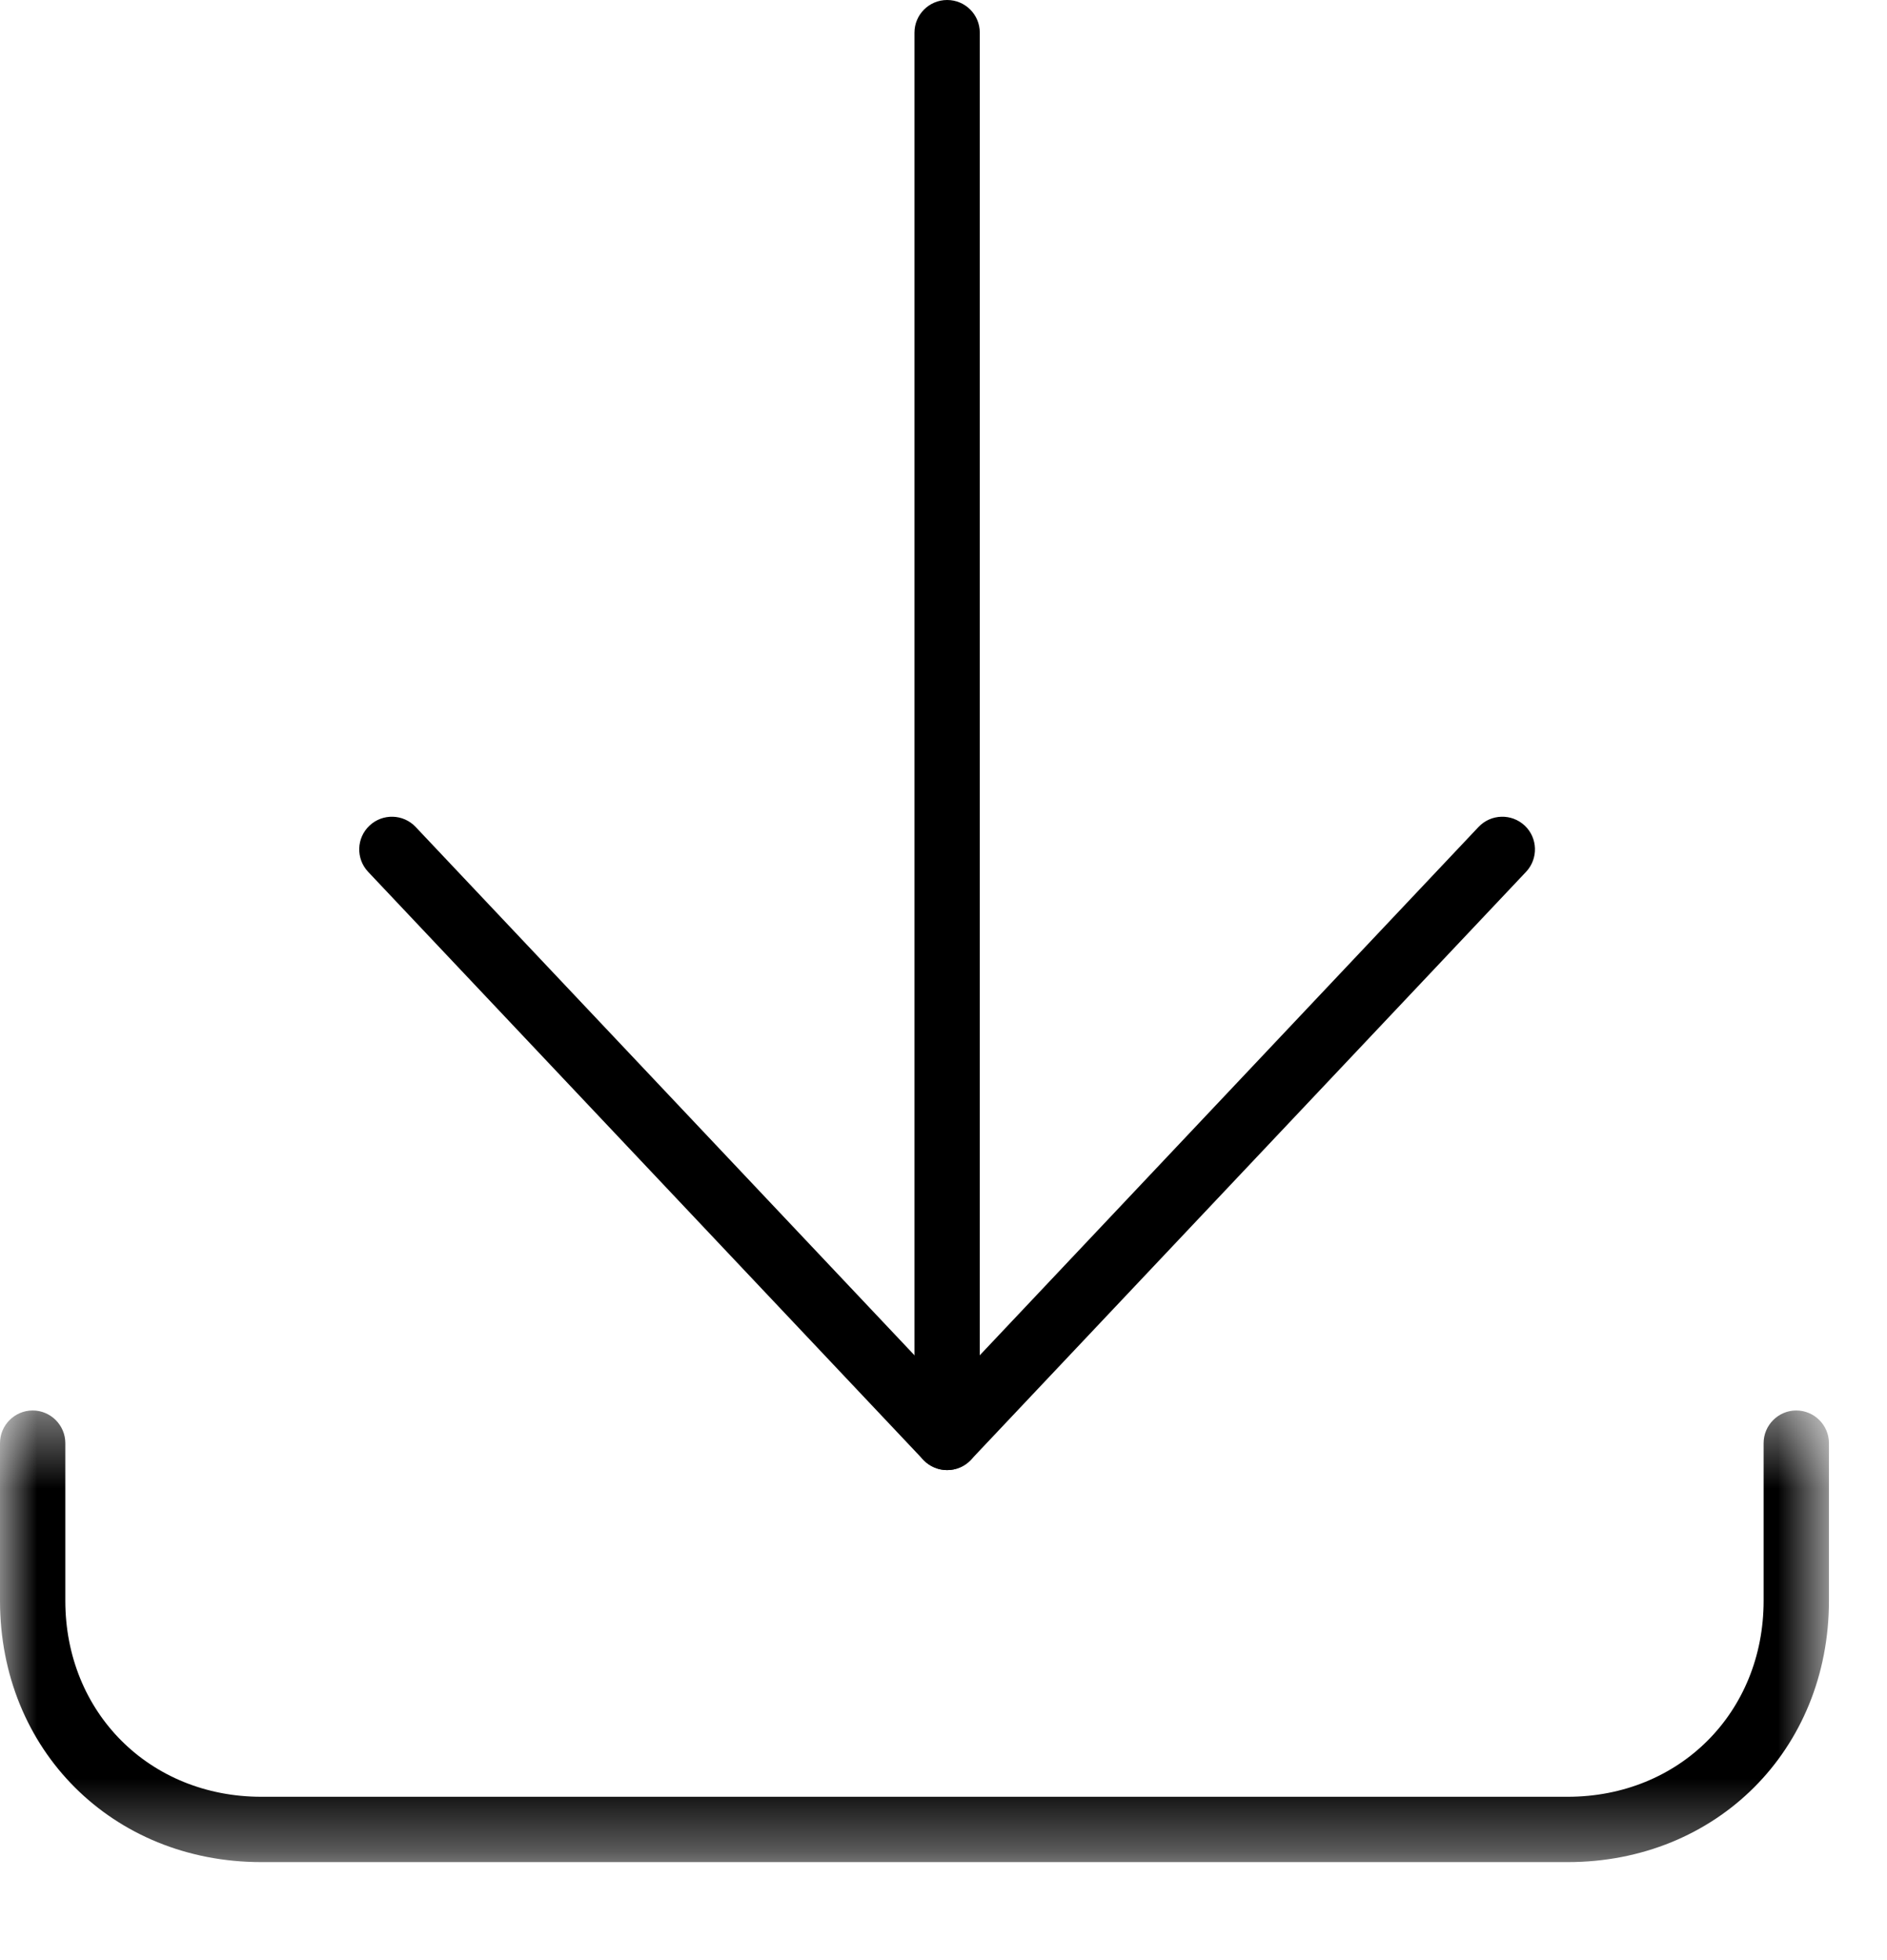 <svg width="26" height="27" viewBox="0 0 26 27" fill="none" xmlns="http://www.w3.org/2000/svg">
<mask id="mask0_0_2364" style="mask-type:luminance" maskUnits="userSpaceOnUse" x="0" y="19" width="26" height="7">
<path fill-rule="evenodd" clip-rule="evenodd" d="M0 19.429H25.2V25.65H0V19.429Z" fill="white"/>
</mask>
<g mask="url(#mask0_0_2364)">
<path fill-rule="evenodd" clip-rule="evenodd" d="M21.6 25.65H3.6C1.548 25.65 0 24.103 0 22.05V19.879C0 19.631 0.202 19.429 0.45 19.429C0.698 19.429 0.9 19.631 0.9 19.879V22.05C0.9 23.59 2.061 24.75 3.6 24.75H21.6C23.139 24.75 24.3 23.59 24.3 22.05V19.879C24.3 19.631 24.502 19.429 24.75 19.429C24.998 19.429 25.2 19.631 25.2 19.879V22.05C25.2 24.103 23.652 25.65 21.6 25.65" fill="black"/>
</g>
<path fill-rule="evenodd" clip-rule="evenodd" d="M13.05 20.25C12.802 20.25 12.6 20.049 12.6 19.8V0.45C12.6 0.201 12.802 0 13.05 0C13.299 0 13.5 0.201 13.5 0.45V19.8C13.5 20.049 13.299 20.25 13.05 20.25" fill="black"/>
<path fill-rule="evenodd" clip-rule="evenodd" d="M13.05 20.25C12.926 20.25 12.808 20.199 12.722 20.109L5.072 12.009C4.902 11.828 4.91 11.543 5.091 11.373C5.271 11.203 5.556 11.21 5.727 11.391L13.05 19.145L20.372 11.391C20.544 11.21 20.828 11.203 21.009 11.373C21.189 11.543 21.197 11.828 21.027 12.009L13.377 20.109C13.292 20.199 13.174 20.25 13.05 20.25" fill="black"/>
</svg>

